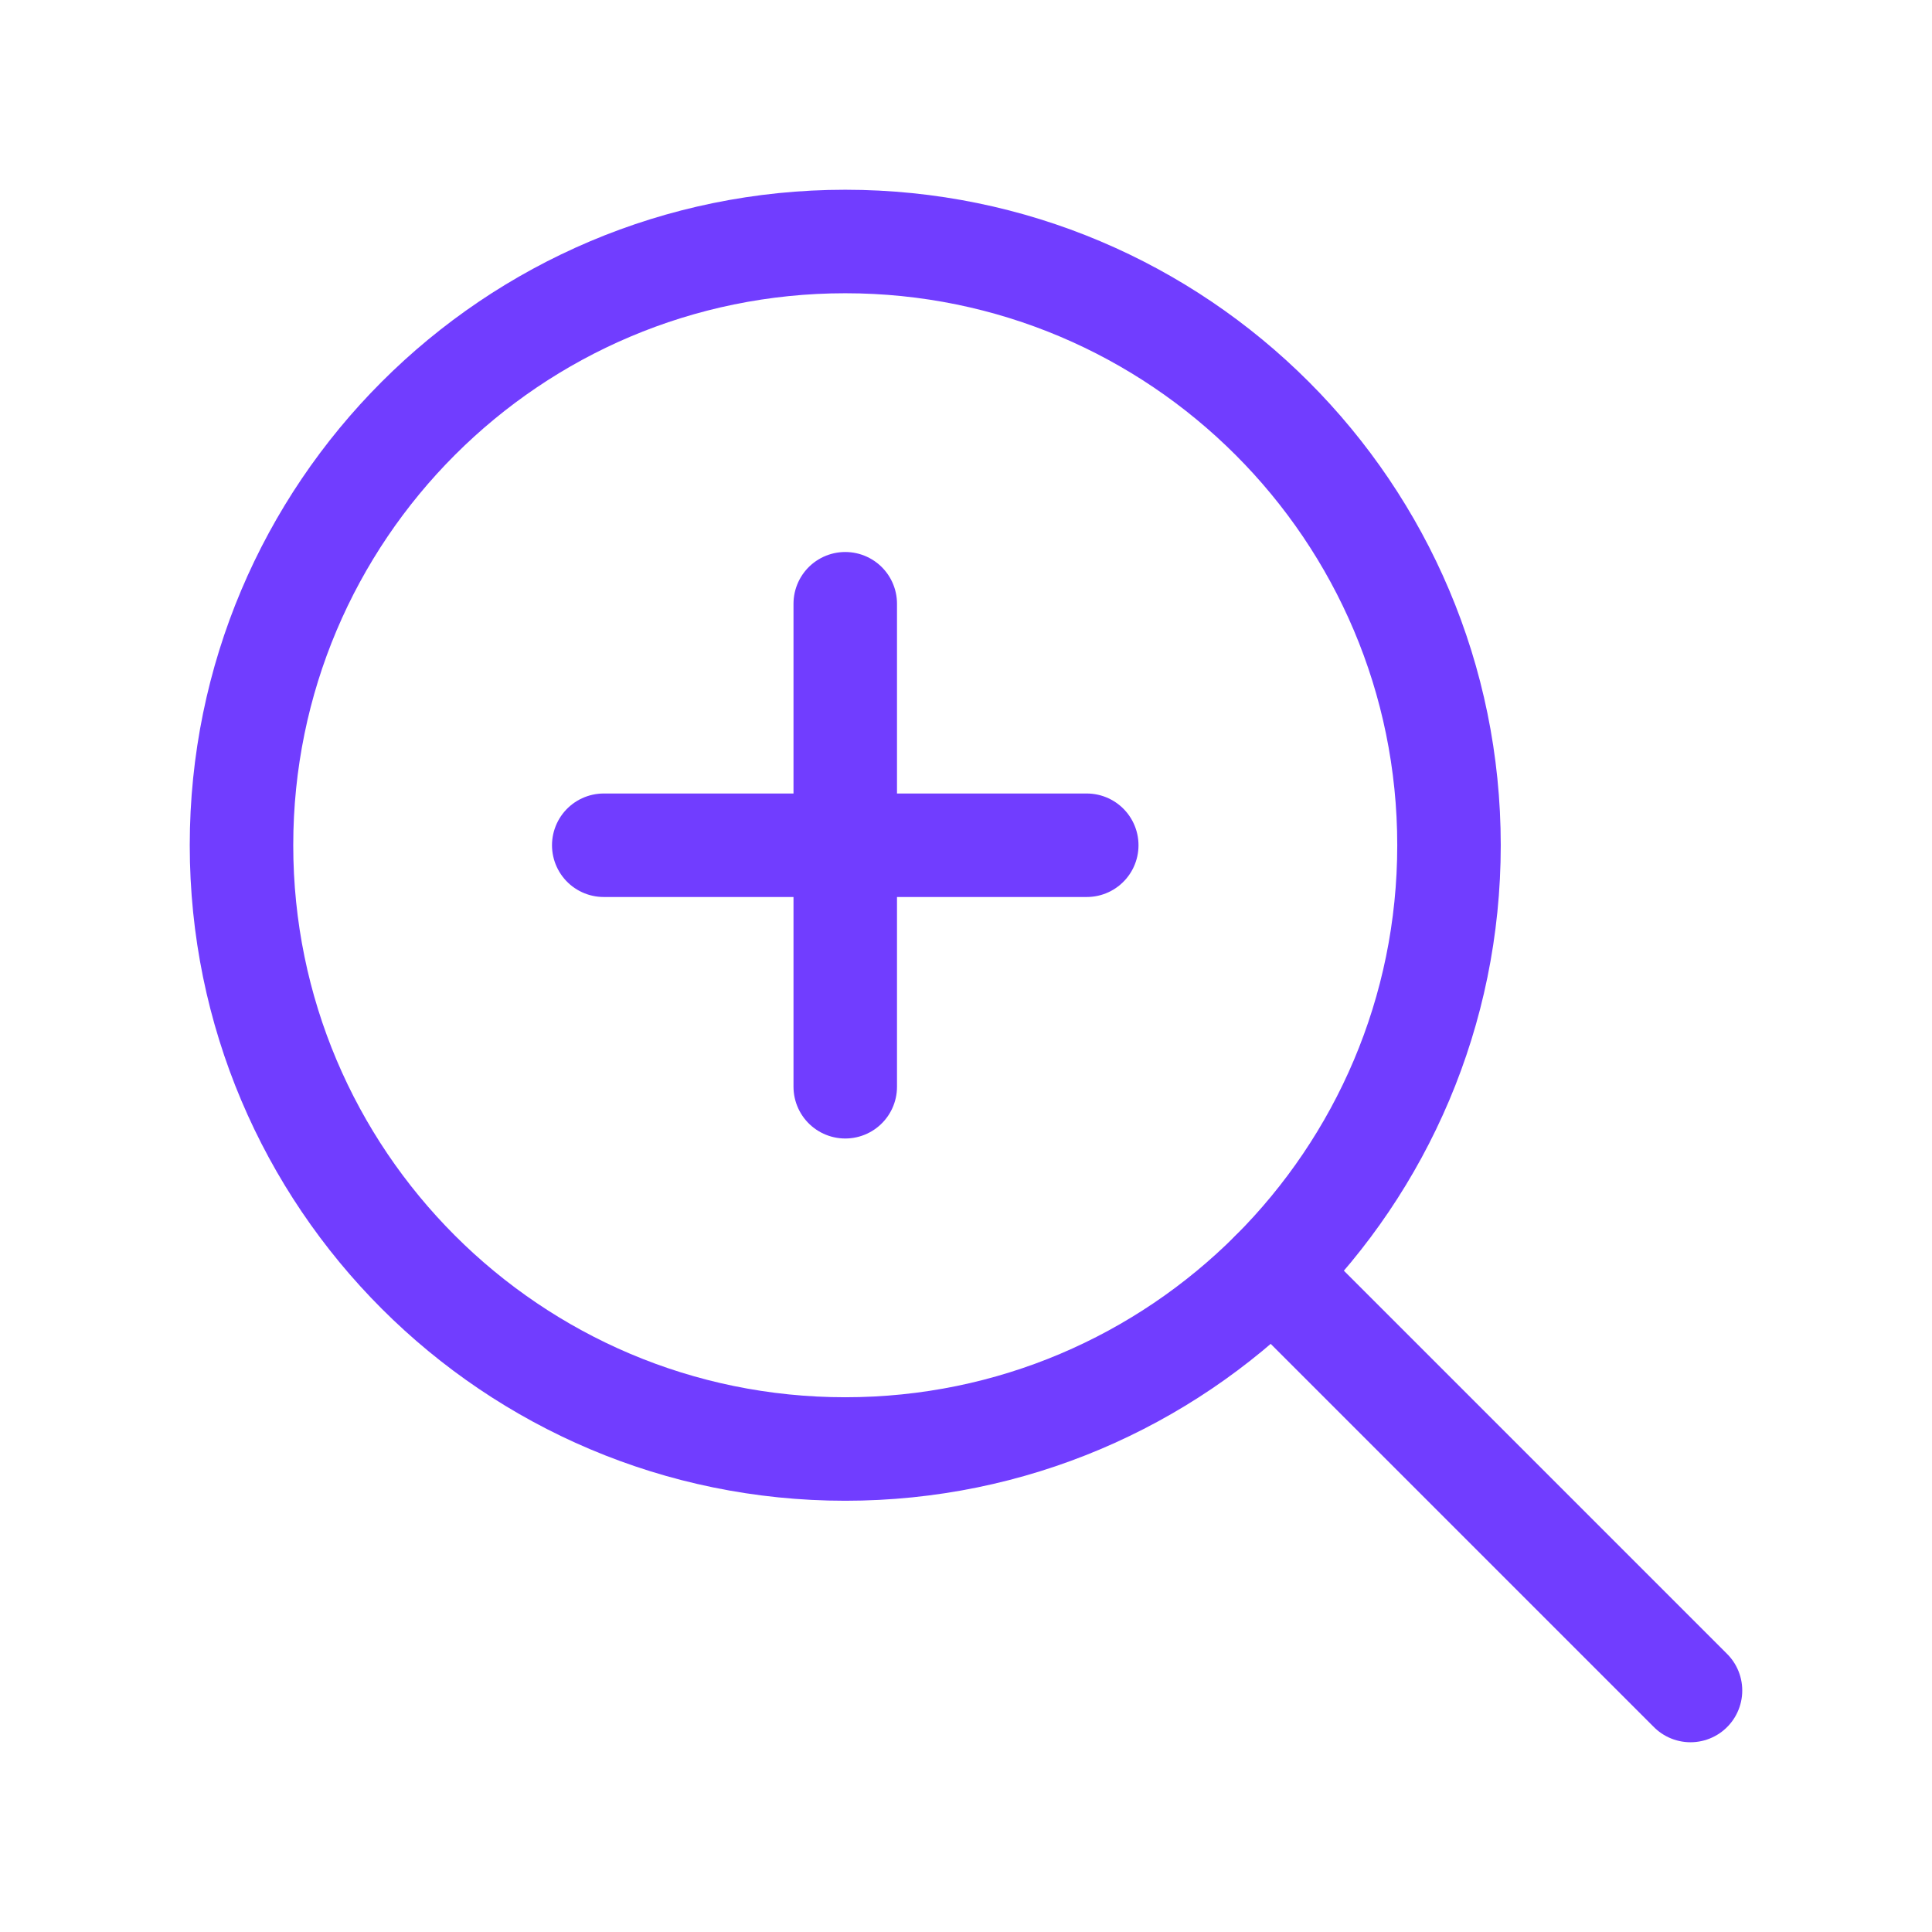 <svg width="28" height="28" viewBox="0 0 28 28" fill="none" xmlns="http://www.w3.org/2000/svg">
<g clip-path="url(#clip0_243_6810)">
<path d="M8.75 12.25H15.75" stroke="#713DFF" stroke-width="1.5" stroke-linecap="round" stroke-linejoin="round"/>
<path d="M12.25 21C17.082 21 21 17.082 21 12.25C21 7.418 17.082 3.5 12.25 3.5C7.418 3.5 3.5 7.418 3.5 12.25C3.5 17.082 7.418 21 12.25 21Z" stroke="#713DFF" stroke-width="1.5" stroke-linecap="round" stroke-linejoin="round"/>
<path d="M18.437 18.437L24.5 24.5" stroke="#713DFF" stroke-width="1.5" stroke-linecap="round" stroke-linejoin="round"/>
<path d="M12.25 8.75V15.75" stroke="#713DFF" stroke-width="1.5" stroke-linecap="round" stroke-linejoin="round"/>
</g>
<defs>
<clipPath id="clip0_243_6810">
<rect width="28" height="28" fill="white"/>
</clipPath>
</defs>
</svg>

